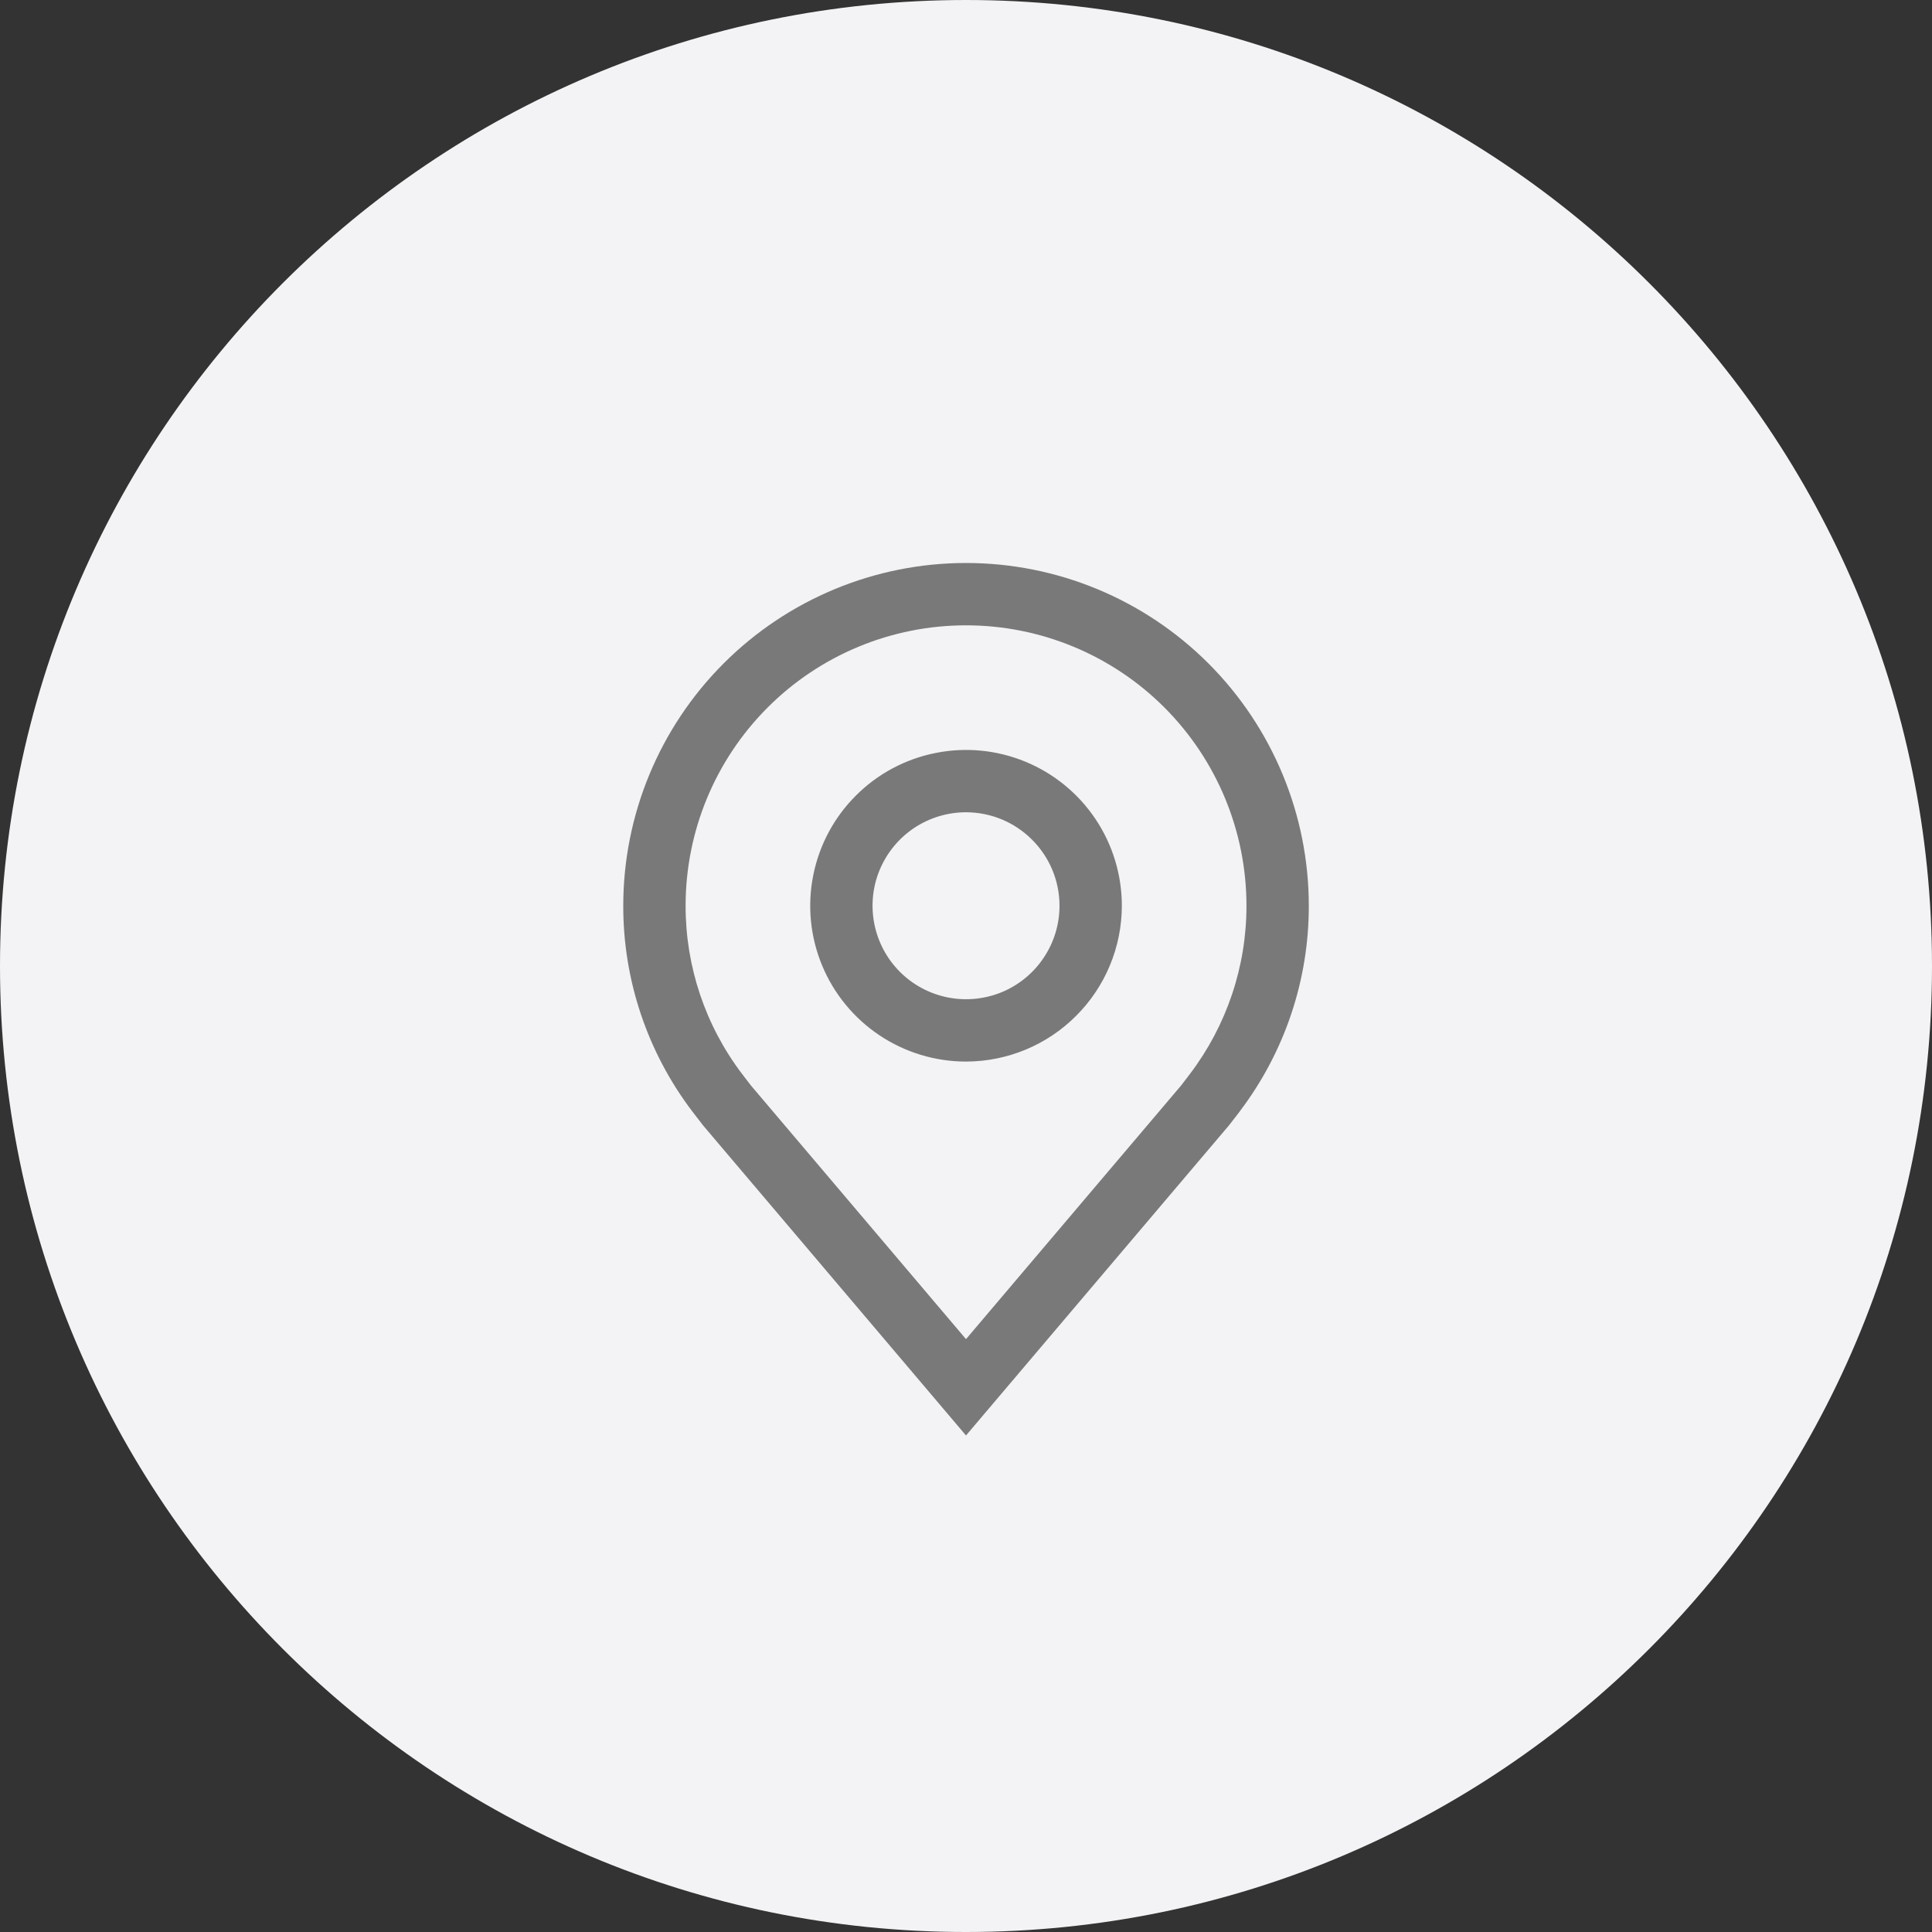 <?xml version="1.0" encoding="UTF-8"?> <svg xmlns="http://www.w3.org/2000/svg" width="30" height="30" viewBox="0 0 30 30" fill="none"><rect x="0" y="0" width="30" height="30" fill="#333333" stroke="none"/> <path d="M15 30C23.284 30 30 23.284 30 15C30 6.716 23.284 0 15 0C6.716 0 0 6.716 0 15C0 23.284 6.716 30 15 30Z" fill="#F3F3F5"></path> <path d="M15 16.484C14.522 16.484 14.054 16.342 13.656 16.076C13.258 15.81 12.948 15.432 12.765 14.99C12.582 14.548 12.534 14.062 12.628 13.592C12.721 13.123 12.951 12.692 13.29 12.354C13.628 12.015 14.059 11.785 14.528 11.692C14.998 11.598 15.484 11.646 15.926 11.829C16.368 12.012 16.746 12.322 17.012 12.72C17.278 13.118 17.42 13.586 17.42 14.065C17.419 14.706 17.164 15.321 16.71 15.774C16.257 16.228 15.642 16.483 15 16.484ZM15 12.613C14.713 12.613 14.433 12.698 14.194 12.857C13.955 13.017 13.769 13.244 13.659 13.509C13.549 13.774 13.521 14.066 13.577 14.348C13.633 14.629 13.771 14.888 13.974 15.091C14.177 15.294 14.436 15.432 14.717 15.488C14.999 15.544 15.291 15.515 15.556 15.406C15.821 15.296 16.048 15.11 16.207 14.871C16.367 14.632 16.452 14.352 16.452 14.065C16.452 13.68 16.299 13.311 16.026 13.039C15.754 12.766 15.385 12.613 15 12.613Z" fill="#797979"></path> <path d="M15 22.29L10.918 17.476C10.862 17.404 10.806 17.331 10.75 17.258C10.053 16.34 9.676 15.218 9.678 14.065C9.678 12.653 10.239 11.299 11.237 10.301C12.235 9.303 13.589 8.742 15 8.742C16.412 8.742 17.766 9.303 18.764 10.301C19.762 11.299 20.323 12.653 20.323 14.065C20.325 15.217 19.948 16.338 19.251 17.257L19.251 17.258C19.251 17.258 19.105 17.449 19.084 17.474L15 22.29ZM11.522 16.675C11.522 16.675 11.636 16.824 11.661 16.856L15 20.794L18.344 16.851C18.365 16.824 18.479 16.674 18.479 16.674C19.048 15.923 19.356 15.007 19.355 14.065C19.355 12.909 18.896 11.802 18.08 10.985C17.263 10.168 16.155 9.71 15 9.71C13.845 9.71 12.738 10.168 11.921 10.985C11.104 11.802 10.646 12.909 10.646 14.065C10.645 15.007 10.952 15.924 11.522 16.675Z" fill="#797979"></path> </svg> 